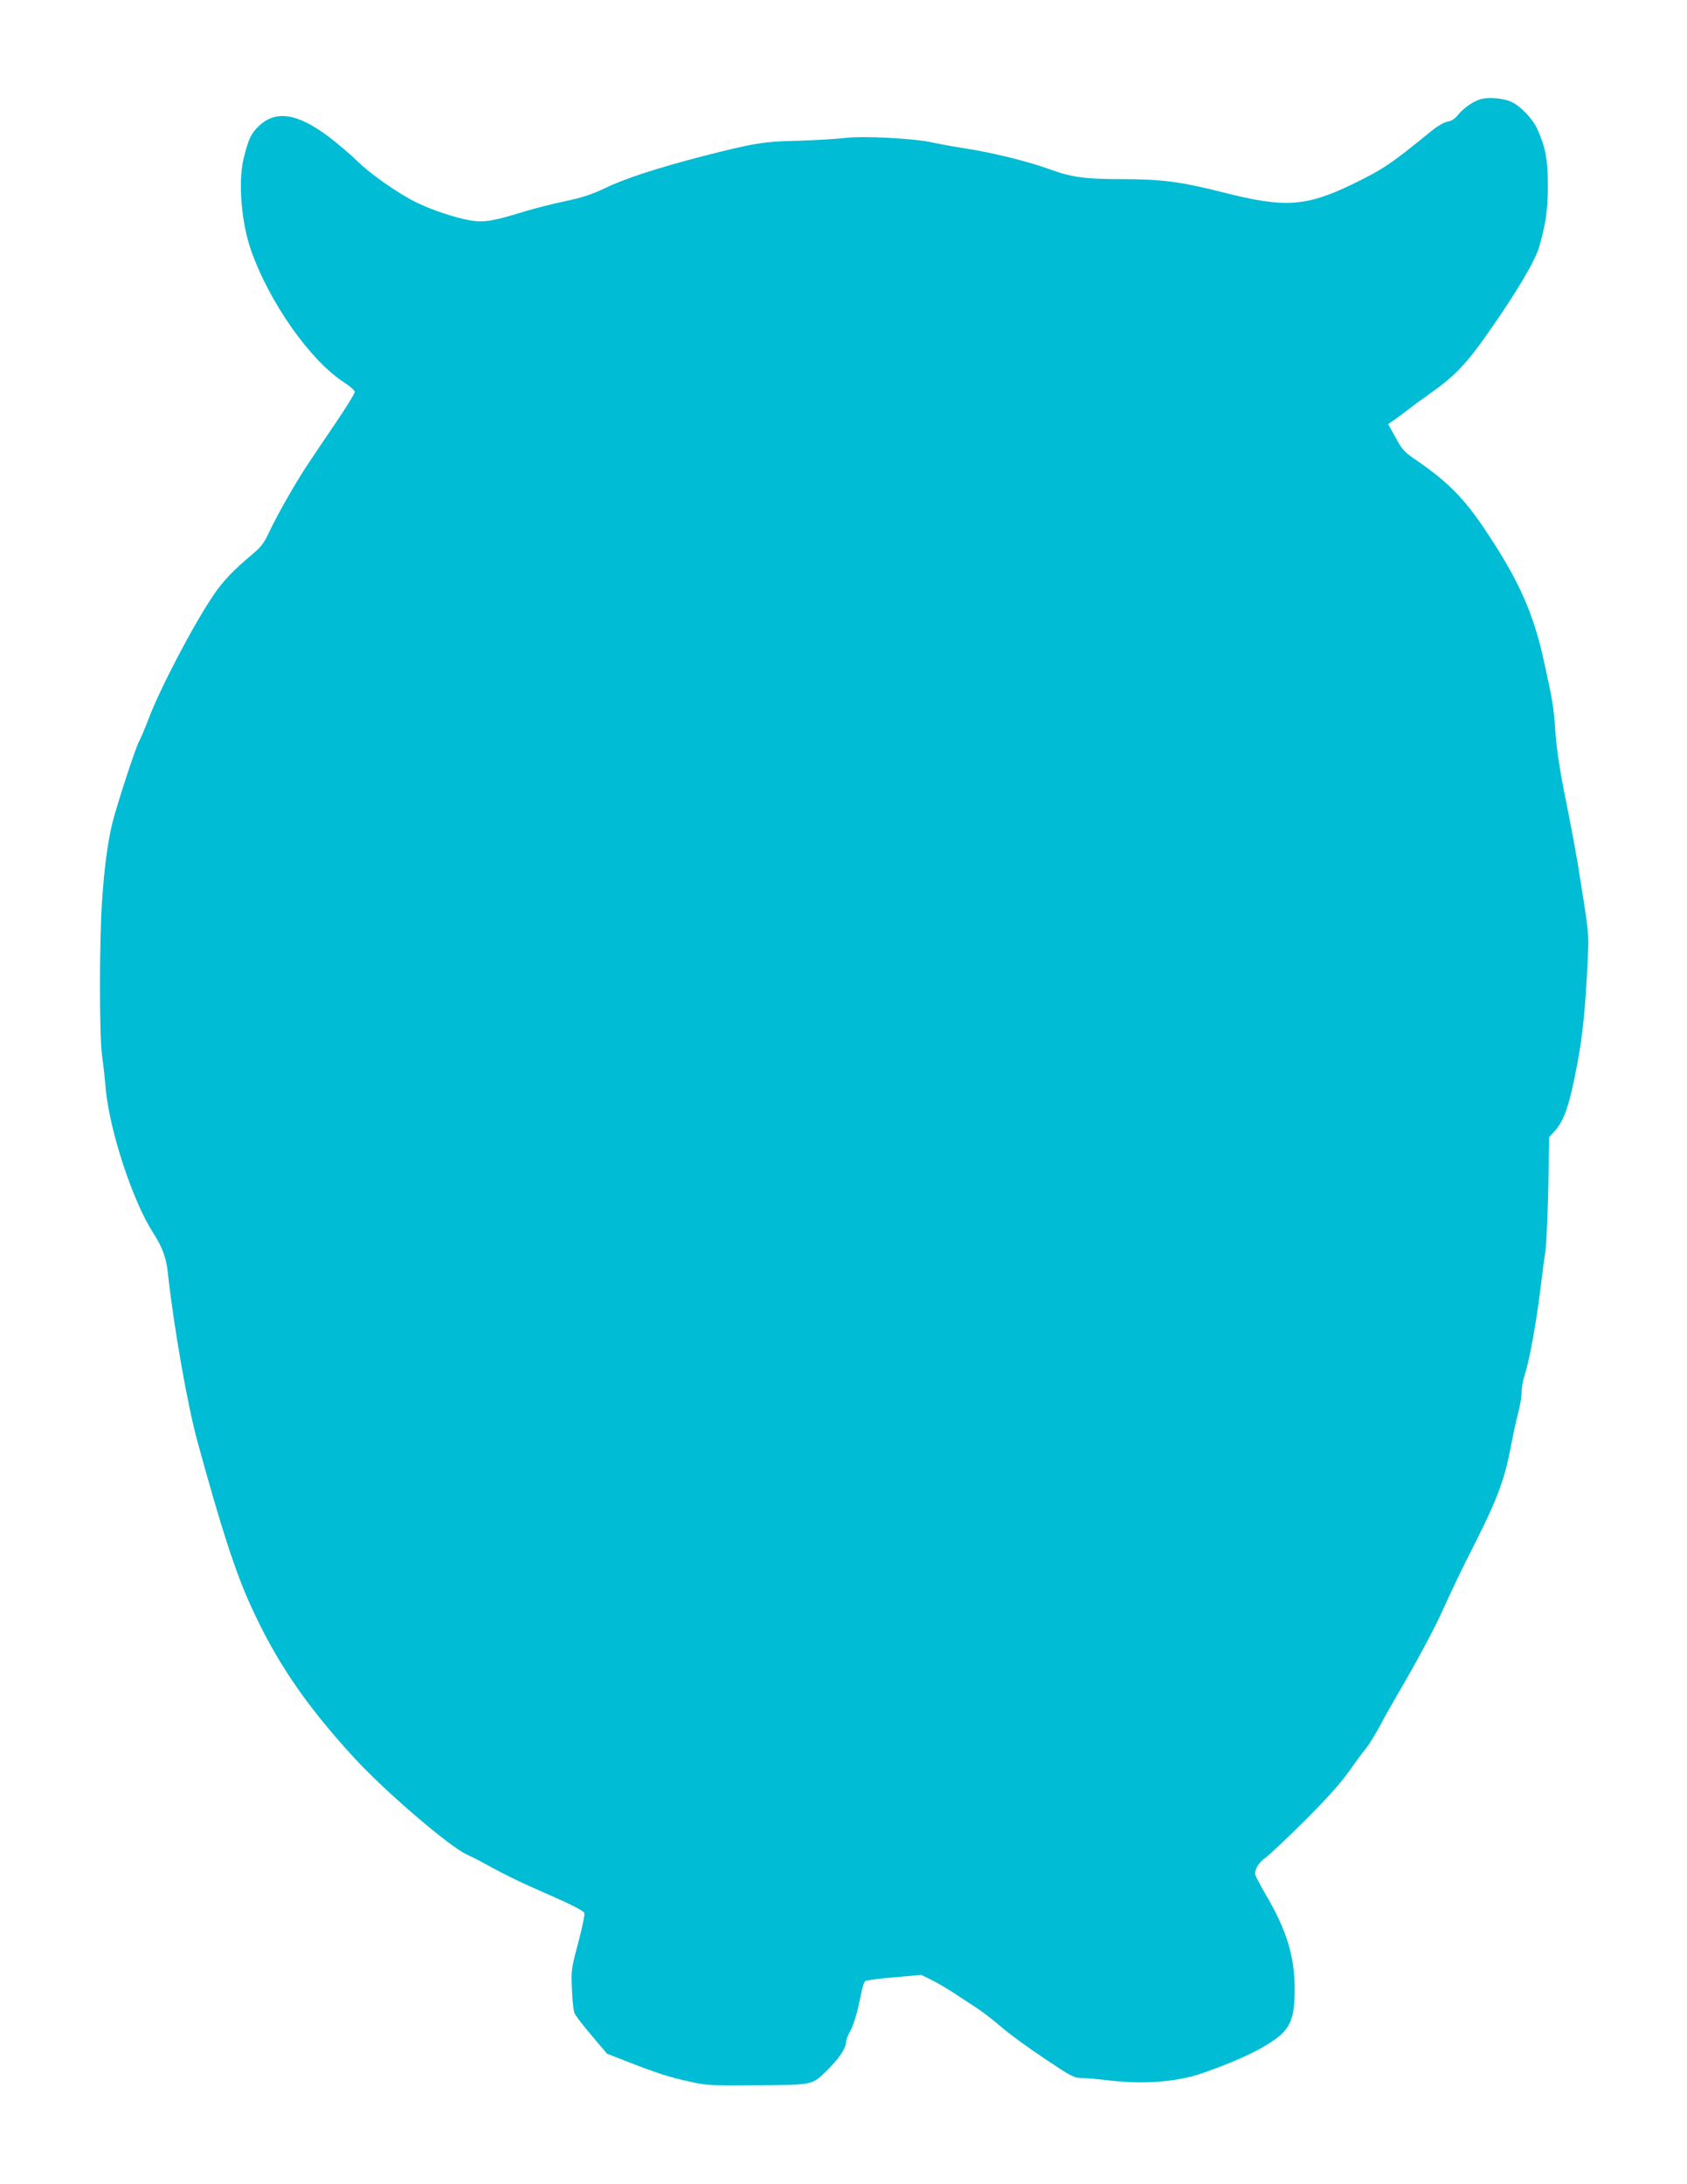 <?xml version="1.0" standalone="no"?>
<!DOCTYPE svg PUBLIC "-//W3C//DTD SVG 20010904//EN"
 "http://www.w3.org/TR/2001/REC-SVG-20010904/DTD/svg10.dtd">
<svg version="1.0" xmlns="http://www.w3.org/2000/svg"
 width="989pt" height="1280pt" viewBox="0 0 989 1280"
 preserveAspectRatio="xMidYMid meet">
<g transform="translate(0,1280) scale(0.1,-0.1)"
fill="#00bcd4" stroke="none">
<path d="M8690 12221 c-45 -9 -107 -51 -142 -94 -18 -23 -38 -36 -61 -40 -21
-3 -60 -26 -98 -57 -239 -195 -282 -223 -465 -312 -268 -129 -394 -137 -744
-48 -258 65 -367 80 -607 80 -214 0 -291 11 -423 59 -117 43 -329 96 -485 120
-71 11 -159 27 -195 35 -109 25 -409 41 -520 27 -52 -6 -174 -13 -270 -16
-202 -4 -261 -14 -558 -90 -277 -72 -463 -133 -582 -191 -72 -34 -128 -53
-230 -74 -74 -16 -178 -42 -230 -58 -190 -59 -243 -67 -323 -54 -87 15 -229
62 -317 106 -106 52 -267 165 -345 241 -39 39 -116 104 -170 145 -182 136
-308 156 -408 61 -45 -43 -61 -77 -89 -191 -33 -137 -13 -376 44 -538 107
-304 345 -643 543 -772 36 -23 65 -49 65 -57 0 -9 -50 -90 -112 -182 -62 -91
-138 -204 -169 -251 -67 -100 -178 -296 -224 -395 -25 -55 -45 -81 -91 -120
-119 -100 -178 -162 -235 -247 -119 -177 -310 -542 -378 -722 -22 -57 -46
-115 -54 -128 -19 -29 -139 -397 -161 -493 -26 -114 -44 -249 -57 -435 -17
-231 -17 -797 -1 -915 7 -49 17 -139 22 -199 23 -246 158 -656 277 -841 54
-83 78 -148 87 -236 34 -314 116 -781 175 -994 139 -507 221 -759 310 -955
148 -326 320 -580 604 -890 184 -201 566 -528 667 -572 25 -10 92 -46 150 -78
58 -32 164 -84 235 -115 214 -93 295 -133 301 -149 3 -8 -13 -86 -36 -173 -41
-152 -42 -162 -37 -273 2 -63 9 -126 15 -140 5 -14 51 -73 101 -132 l90 -106
128 -50 c165 -64 235 -87 358 -114 91 -21 123 -23 360 -21 362 2 354 0 437 81
73 70 118 136 118 173 0 12 11 41 24 63 22 39 42 108 66 228 6 31 16 61 23 66
7 5 83 15 170 22 l158 14 57 -28 c31 -15 93 -51 137 -80 44 -29 106 -70 137
-90 32 -21 94 -69 139 -108 45 -39 158 -122 252 -184 150 -101 174 -114 212
-114 24 0 102 -7 173 -15 197 -23 390 -8 532 40 171 59 300 116 391 172 131
80 159 137 159 325 0 190 -47 344 -168 550 -33 57 -61 110 -63 118 -7 28 21
75 59 100 20 14 123 111 228 215 133 133 212 221 263 293 40 57 85 118 100
135 15 18 49 73 76 122 26 50 78 142 115 205 104 178 205 366 250 465 77 168
111 240 205 425 121 240 166 361 199 535 15 77 35 173 46 212 11 40 20 94 20
121 0 27 9 74 19 105 25 73 65 288 91 497 11 91 25 197 31 235 5 39 12 203 16
365 l5 295 28 30 c61 66 91 155 139 411 30 162 45 315 59 594 7 164 10 141
-58 565 -12 72 -43 239 -70 373 -34 167 -53 289 -61 395 -11 159 -17 192 -69
427 -62 281 -148 473 -344 765 -121 182 -220 282 -398 404 -75 51 -87 63 -126
136 l-44 79 23 16 c13 8 50 35 82 60 32 25 93 70 136 100 155 109 222 180 370
395 152 219 253 391 275 470 39 137 51 222 50 360 0 151 -13 221 -61 327 -28
63 -102 140 -157 163 -42 18 -122 26 -166 16z"/>
</g>
</svg>
